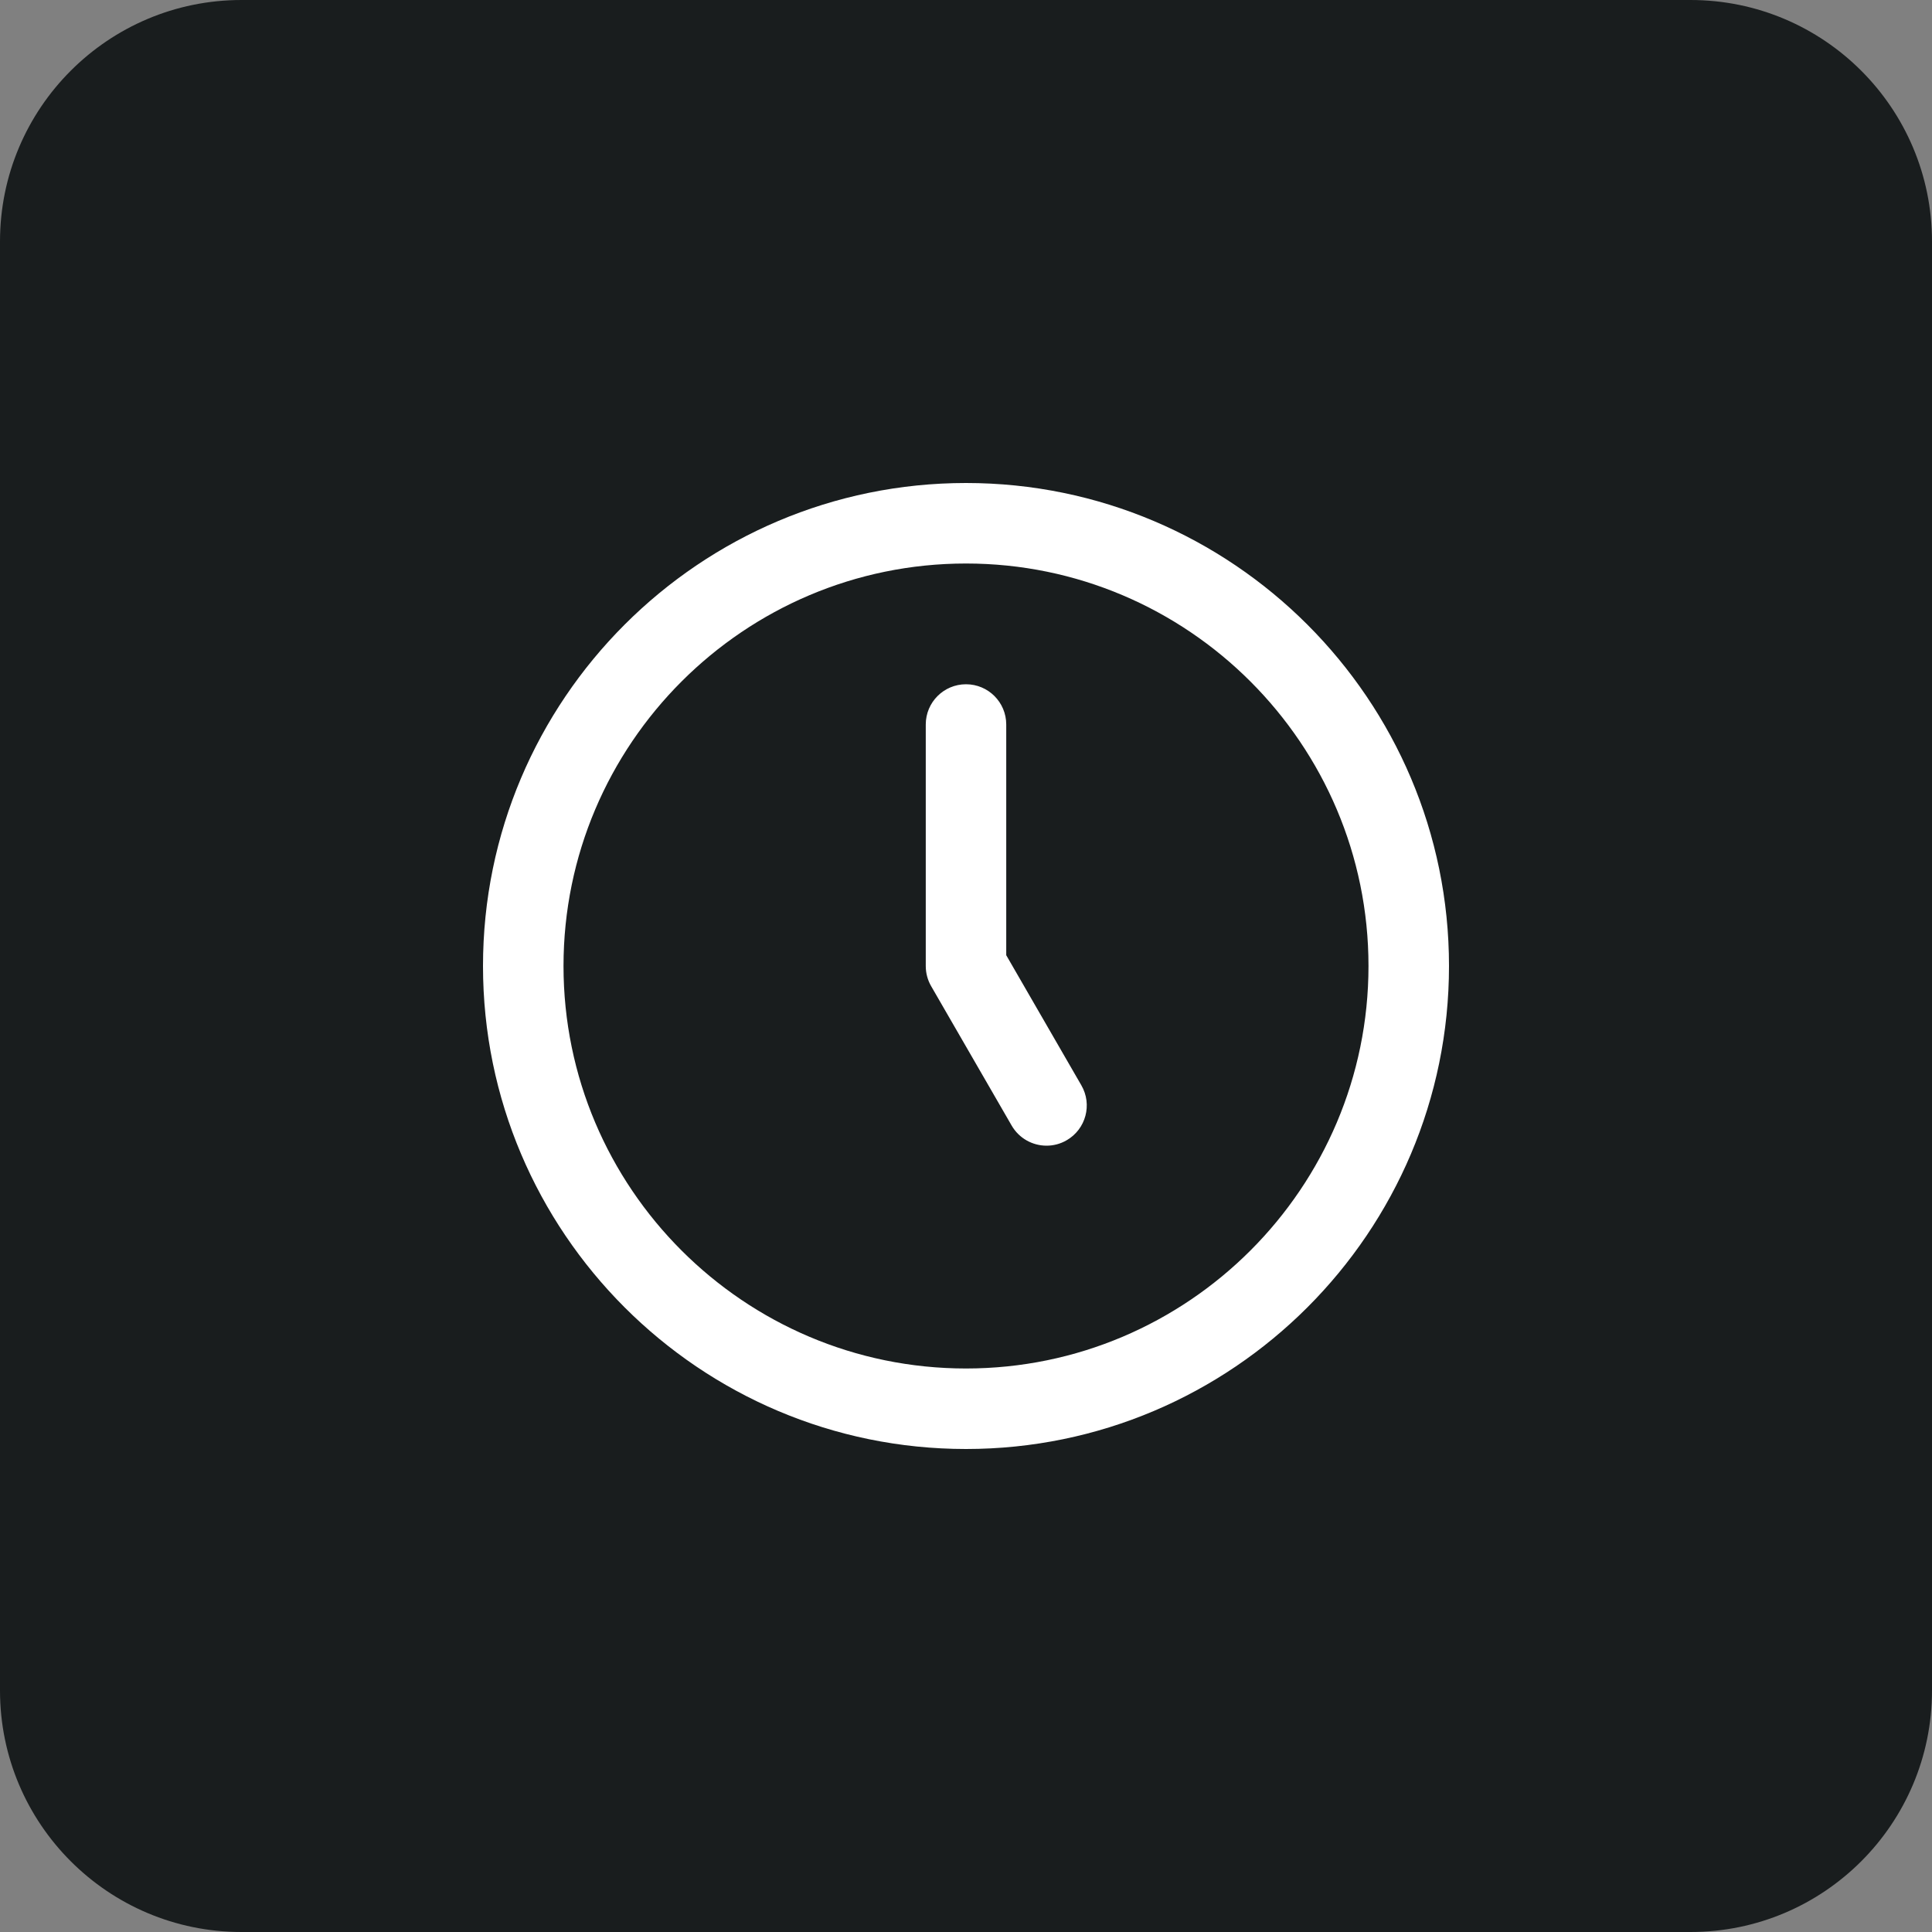 <svg width="64" height="64" viewBox="0 0 64 64" fill="none" xmlns="http://www.w3.org/2000/svg">
<rect x="0" y="0" width="64" height="64" fill="#808080" stroke="none"/>
<path d="M0 8C0 3.582 3.582 0 8 0H56C60.418 0 64 3.582 64 8V56C64 60.418 60.418 64 56 64H8C3.582 64 0 60.418 0 56V8Z" fill="#191D1E"/>
<path d="M32 48C23.177 48 16 40.823 16 32C16 23.177 23.177 16 32 16C40.823 16 48 23.177 48 32C48 40.823 40.823 48 32 48ZM32 18.667C24.648 18.667 18.667 24.648 18.667 32C18.667 39.352 24.648 45.333 32 45.333C39.352 45.333 45.333 39.352 45.333 32C45.333 24.648 39.352 18.667 32 18.667ZM35.333 37.773C35.972 37.405 36.191 36.589 35.821 35.952L33.333 31.643V24C33.333 23.264 32.737 22.667 32 22.667C31.263 22.667 30.667 23.264 30.667 24V32C30.667 32.235 30.728 32.464 30.845 32.667L33.512 37.285C33.76 37.713 34.207 37.952 34.668 37.952C34.895 37.952 35.124 37.895 35.333 37.773Z" fill="white"/>
</svg>
